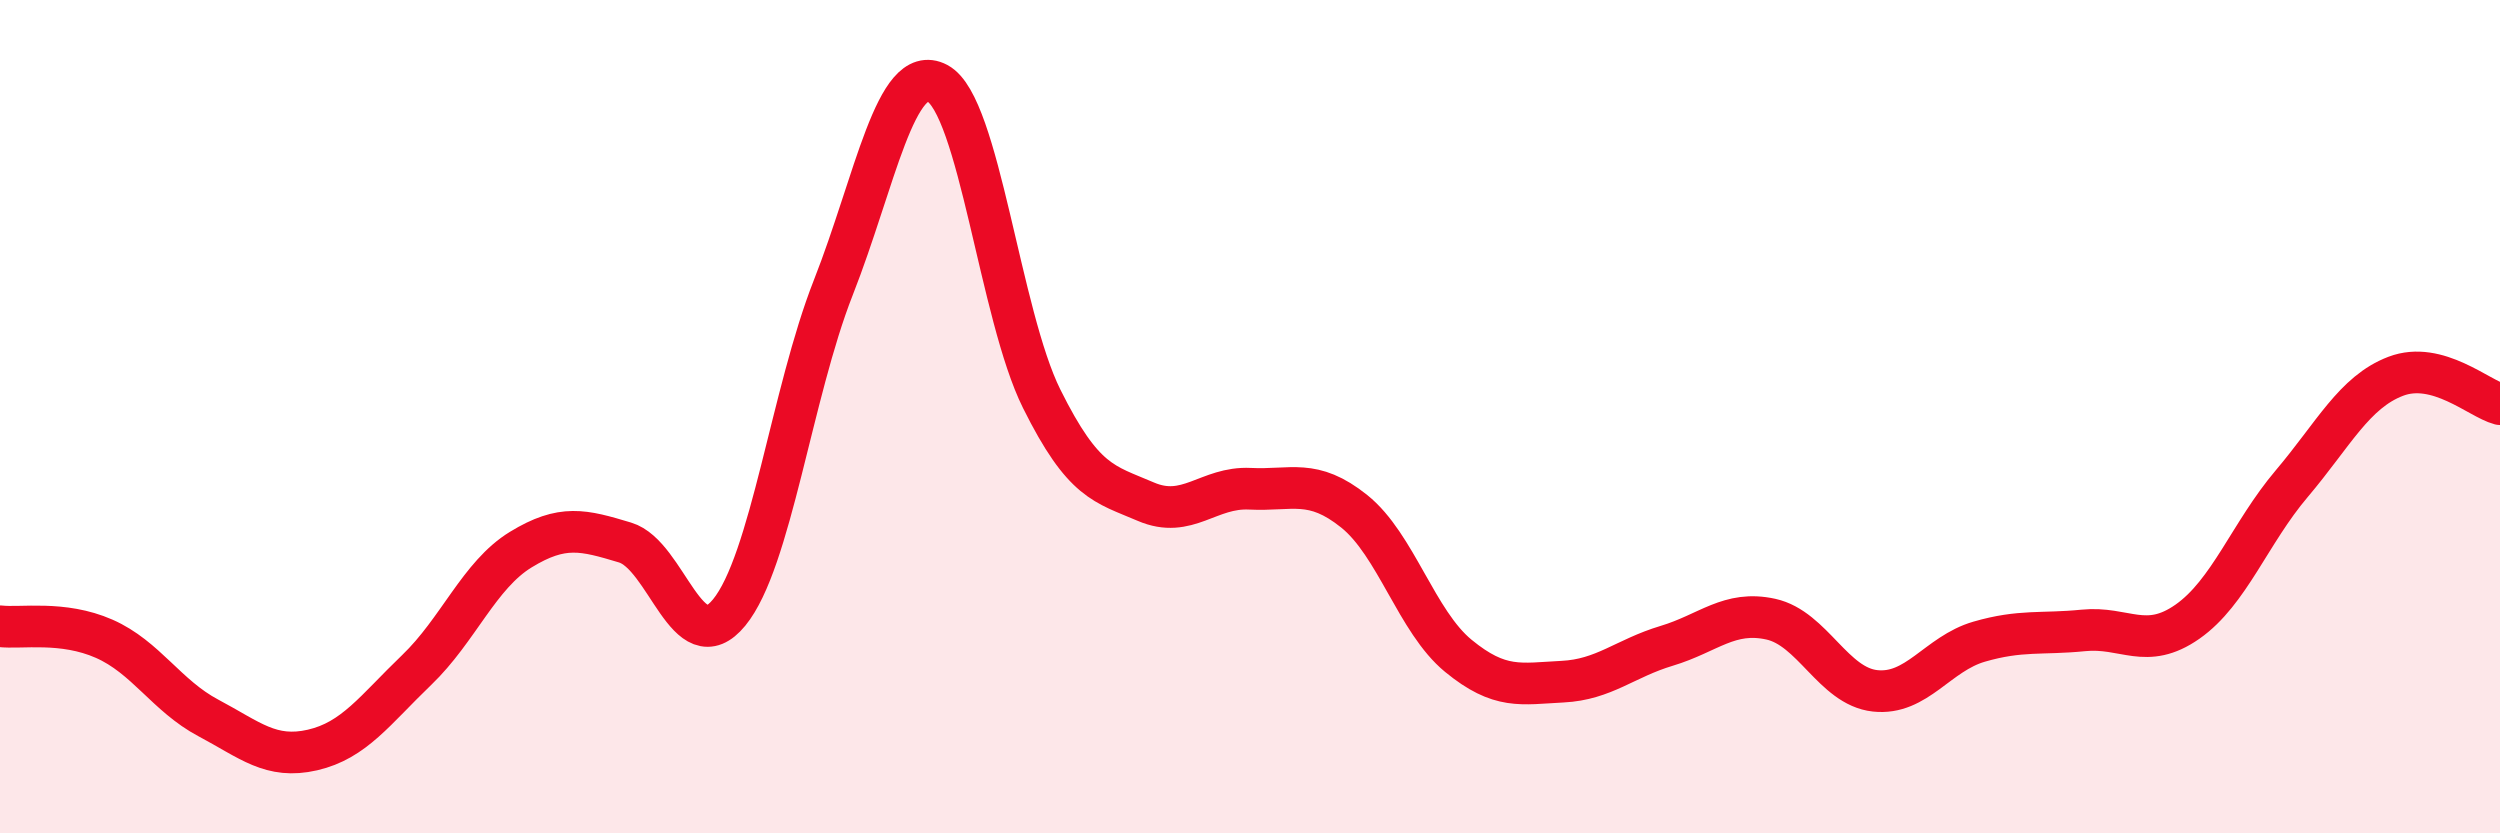 
    <svg width="60" height="20" viewBox="0 0 60 20" xmlns="http://www.w3.org/2000/svg">
      <path
        d="M 0,15.03 C 0.5,15.09 1.5,14.89 2.5,15.33 C 3.5,15.77 4,16.7 5,17.23 C 6,17.76 6.5,18.23 7.5,18 C 8.5,17.77 9,17.04 10,16.08 C 11,15.12 11.5,13.8 12.5,13.19 C 13.5,12.58 14,12.72 15,13.02 C 16,13.32 16.5,15.92 17.5,14.7 C 18.5,13.48 19,9.44 20,6.9 C 21,4.36 21.5,1.47 22.5,2 C 23.5,2.53 24,7.56 25,9.57 C 26,11.58 26.5,11.61 27.5,12.04 C 28.5,12.47 29,11.68 30,11.73 C 31,11.78 31.5,11.47 32.5,12.27 C 33.5,13.07 34,14.92 35,15.74 C 36,16.56 36.5,16.41 37.5,16.36 C 38.5,16.31 39,15.8 40,15.5 C 41,15.2 41.5,14.64 42.5,14.86 C 43.5,15.08 44,16.47 45,16.58 C 46,16.69 46.5,15.69 47.5,15.4 C 48.5,15.11 49,15.23 50,15.13 C 51,15.03 51.5,15.62 52.5,14.92 C 53.5,14.22 54,12.79 55,11.61 C 56,10.43 56.5,9.41 57.5,9.03 C 58.5,8.65 59.5,9.57 60,9.7L60 20L0 20Z"
        fill="#EB0A25"
        opacity="0.1"
        stroke-linecap="round"
        stroke-linejoin="round"
      />
      <path
        d="M 0,15.03 C 0.5,15.09 1.5,14.89 2.5,15.33 C 3.5,15.77 4,16.7 5,17.23 C 6,17.76 6.5,18.23 7.5,18 C 8.5,17.77 9,17.04 10,16.08 C 11,15.12 11.5,13.8 12.5,13.19 C 13.5,12.58 14,12.72 15,13.02 C 16,13.32 16.5,15.92 17.5,14.7 C 18.5,13.48 19,9.44 20,6.9 C 21,4.36 21.5,1.47 22.5,2 C 23.5,2.53 24,7.56 25,9.57 C 26,11.58 26.5,11.61 27.5,12.04 C 28.5,12.47 29,11.68 30,11.73 C 31,11.78 31.5,11.47 32.5,12.27 C 33.5,13.07 34,14.92 35,15.74 C 36,16.56 36.5,16.41 37.5,16.36 C 38.5,16.31 39,15.8 40,15.5 C 41,15.2 41.5,14.64 42.5,14.86 C 43.5,15.08 44,16.47 45,16.58 C 46,16.69 46.5,15.69 47.5,15.4 C 48.5,15.11 49,15.23 50,15.13 C 51,15.03 51.5,15.62 52.5,14.92 C 53.5,14.22 54,12.79 55,11.61 C 56,10.43 56.5,9.41 57.5,9.03 C 58.5,8.65 59.5,9.57 60,9.7"
        stroke="#EB0A25"
        stroke-width="1"
        fill="none"
        stroke-linecap="round"
        stroke-linejoin="round"
      />
    </svg>
  